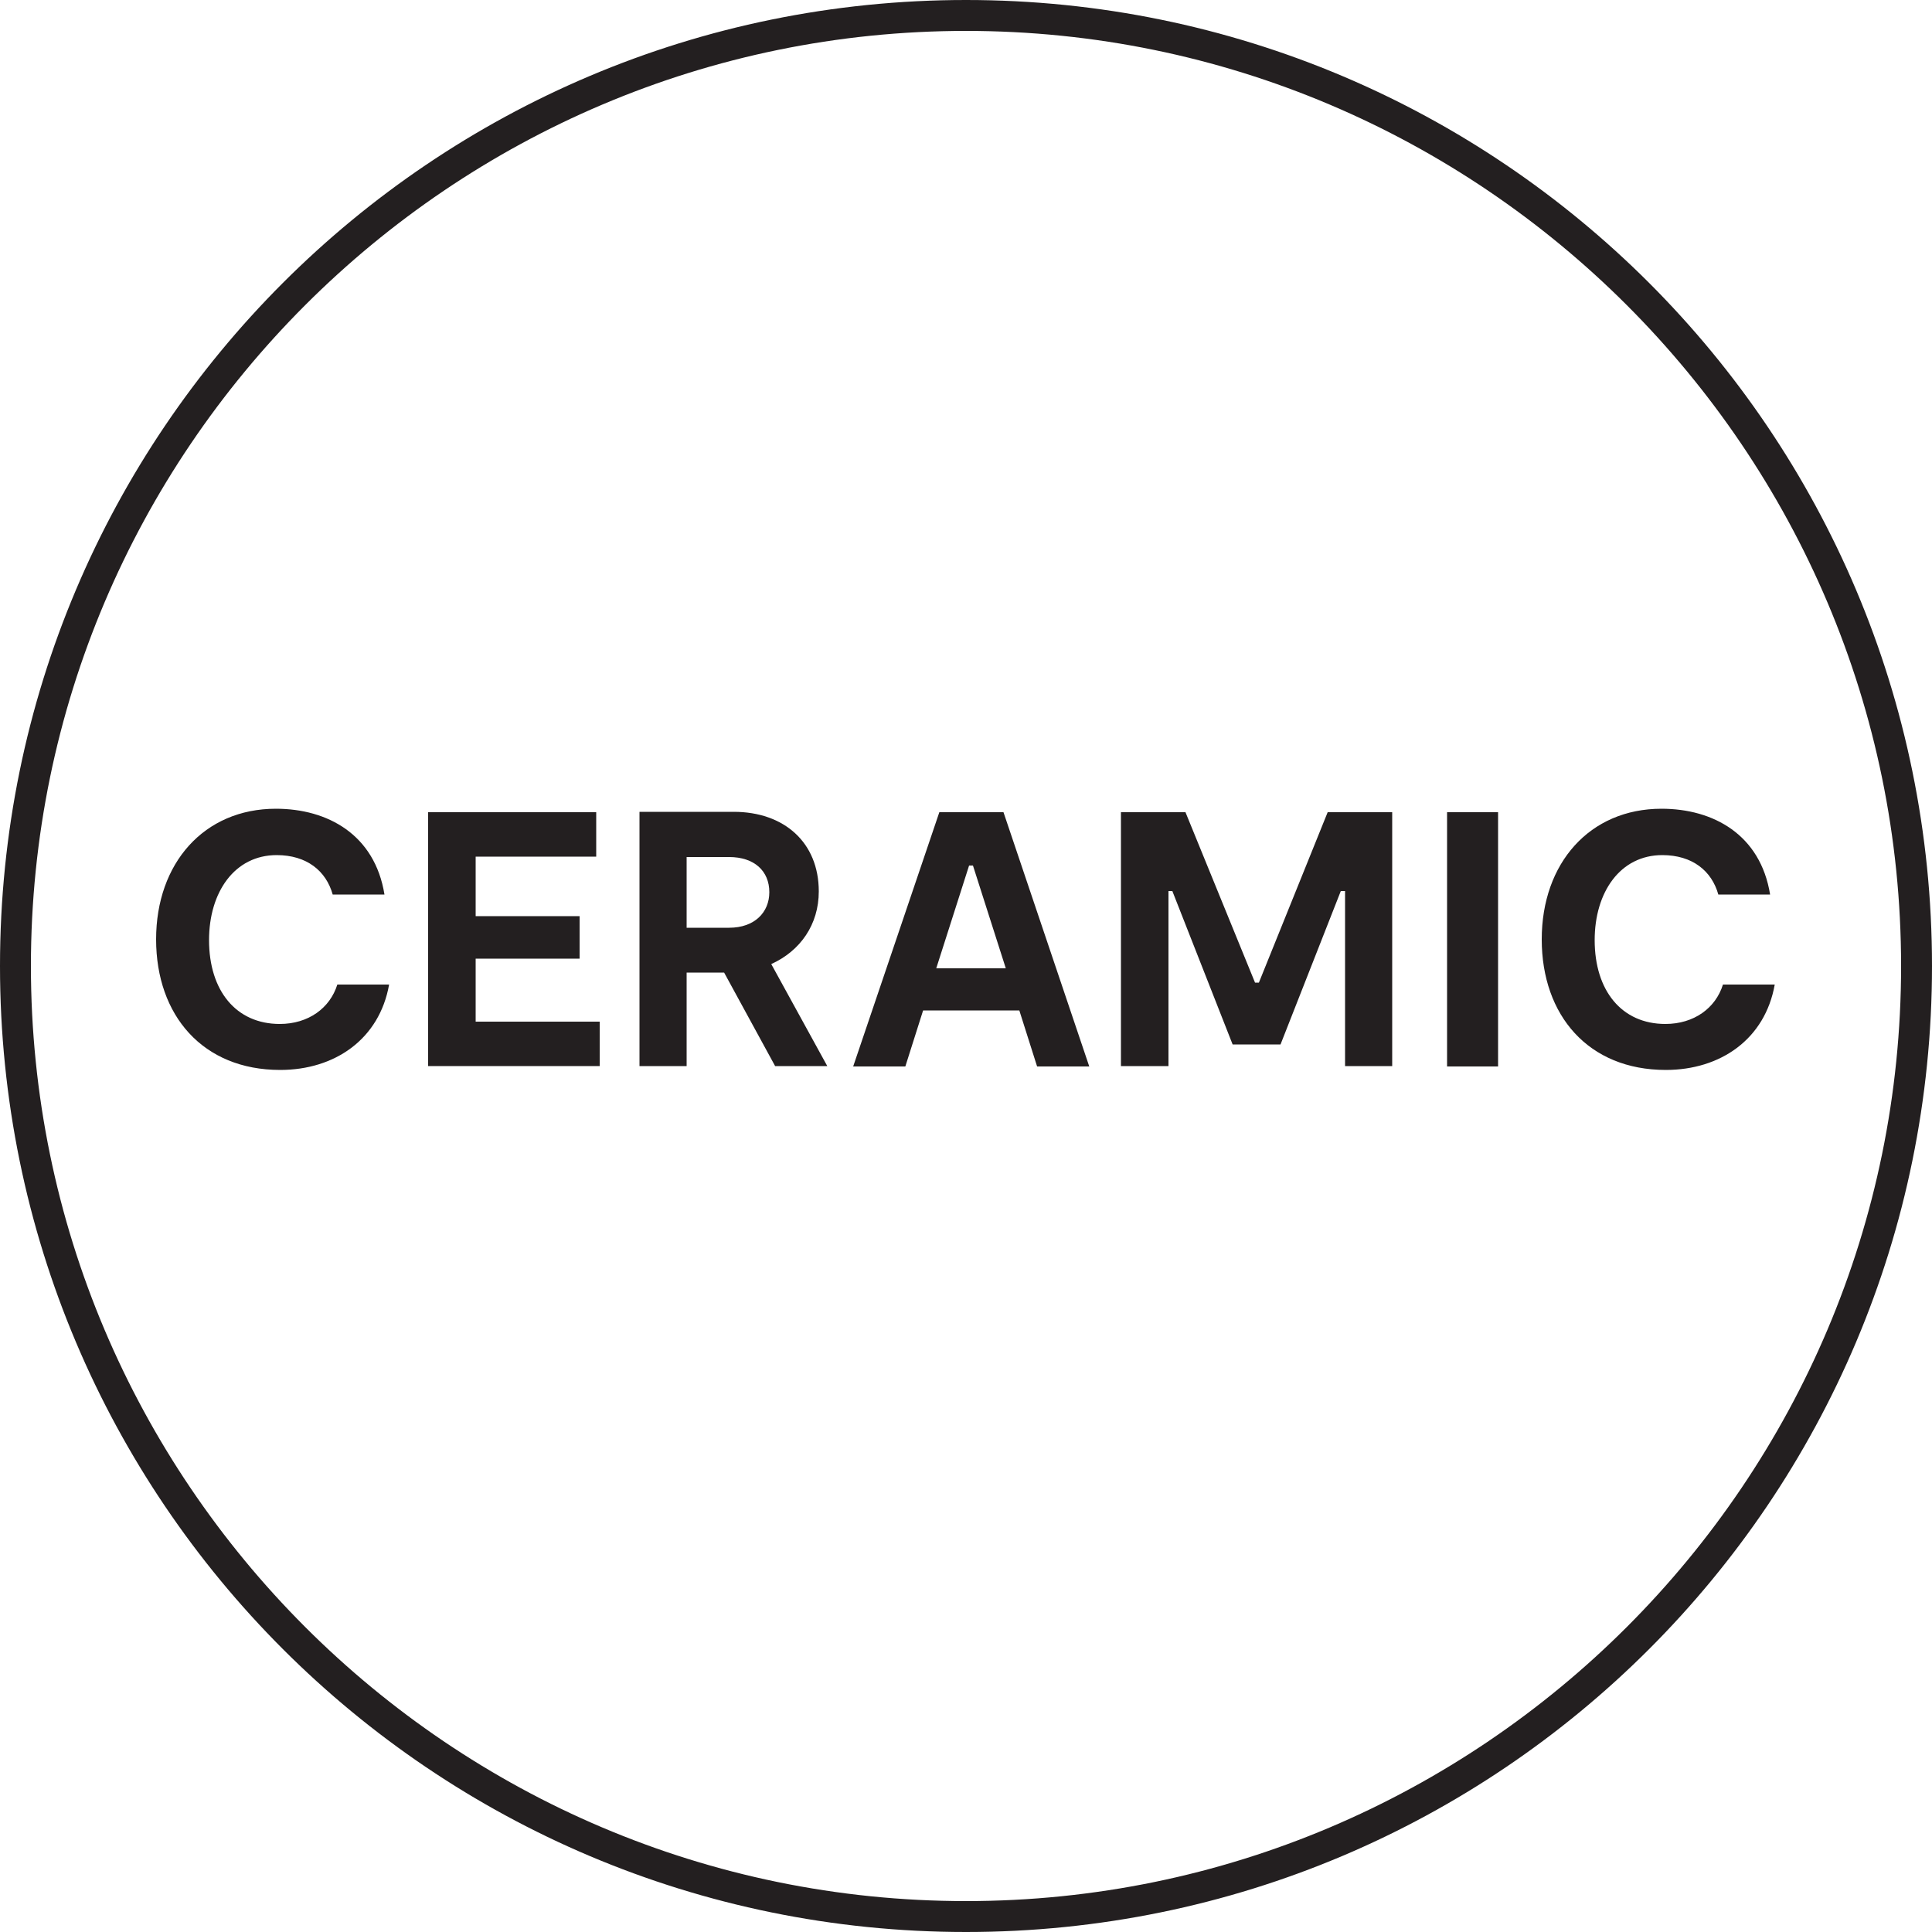 <?xml version="1.0" encoding="UTF-8"?><svg id="Layer_2" xmlns="http://www.w3.org/2000/svg" viewBox="0 0 50 50"><defs><style>.cls-1{fill:#231f20;}</style></defs><g id="Layer_1-2"><g><path class="cls-1" d="M25,0C11.19,0,0,11.19,0,25s11.19,25,25,25,25-11.19,25-25S38.81,0,25,0m0,.8c13.34,0,24.2,10.86,24.2,24.2s-10.85,24.2-24.2,24.2S.8,38.34,.8,25,11.66,.8,25,.8"/><path class="cls-1" d="M10.07,25.48c-.25,1.41-1.4,2.21-2.82,2.21-2,0-3.21-1.41-3.21-3.38s1.24-3.38,3.1-3.38c1.34,0,2.56,.67,2.81,2.22h-1.34c-.17-.61-.67-1.02-1.45-1.02-1.09,0-1.75,.96-1.75,2.2,0,1.31,.7,2.17,1.83,2.17,.74,0,1.3-.41,1.49-1.02h1.33Z"/><polygon class="cls-1" points="15.43 21.02 15.43 22.17 12.31 22.17 12.31 23.71 15 23.71 15 24.81 12.31 24.81 12.31 26.44 15.52 26.44 15.52 27.59 11.08 27.59 11.08 21.02 15.43 21.02"/><path class="cls-1" d="M18.87,24.01c.66,0,1.04-.4,1.04-.92,0-.55-.39-.91-1.04-.91h-1.1v1.83h1.1Zm-2.32,3.58v-6.58h2.44c1.3,0,2.2,.79,2.2,2.06,0,.86-.48,1.54-1.23,1.88l1.45,2.64h-1.35l-1.32-2.42h-.97v2.42h-1.22Z"/><path class="cls-1" d="M26.03,25.06l-.85-2.66h-.1l-.85,2.66h1.79Zm-1.73-4.04h1.67l2.22,6.58h-1.35l-.46-1.45h-2.49l-.46,1.45h-1.35l2.23-6.58Z"/><polygon class="cls-1" points="33.14 27.03 31.9 27.03 30.34 23.06 30.24 23.06 30.24 27.59 29.01 27.59 29.01 21.02 30.68 21.02 32.48 25.43 32.58 25.43 34.36 21.02 36.03 21.02 36.03 27.59 34.81 27.59 34.81 23.06 34.7 23.06 33.14 27.03"/><rect class="cls-1" x="37.45" y="21.02" width="1.32" height="6.58"/><path class="cls-1" d="M45.93,25.48c-.25,1.41-1.4,2.21-2.82,2.21-2,0-3.21-1.41-3.21-3.38s1.24-3.38,3.1-3.38c1.34,0,2.56,.67,2.81,2.22h-1.34c-.17-.61-.67-1.02-1.45-1.02-1.09,0-1.75,.96-1.75,2.2,0,1.31,.7,2.17,1.83,2.17,.74,0,1.3-.41,1.49-1.02h1.33Z"/></g></g></svg>